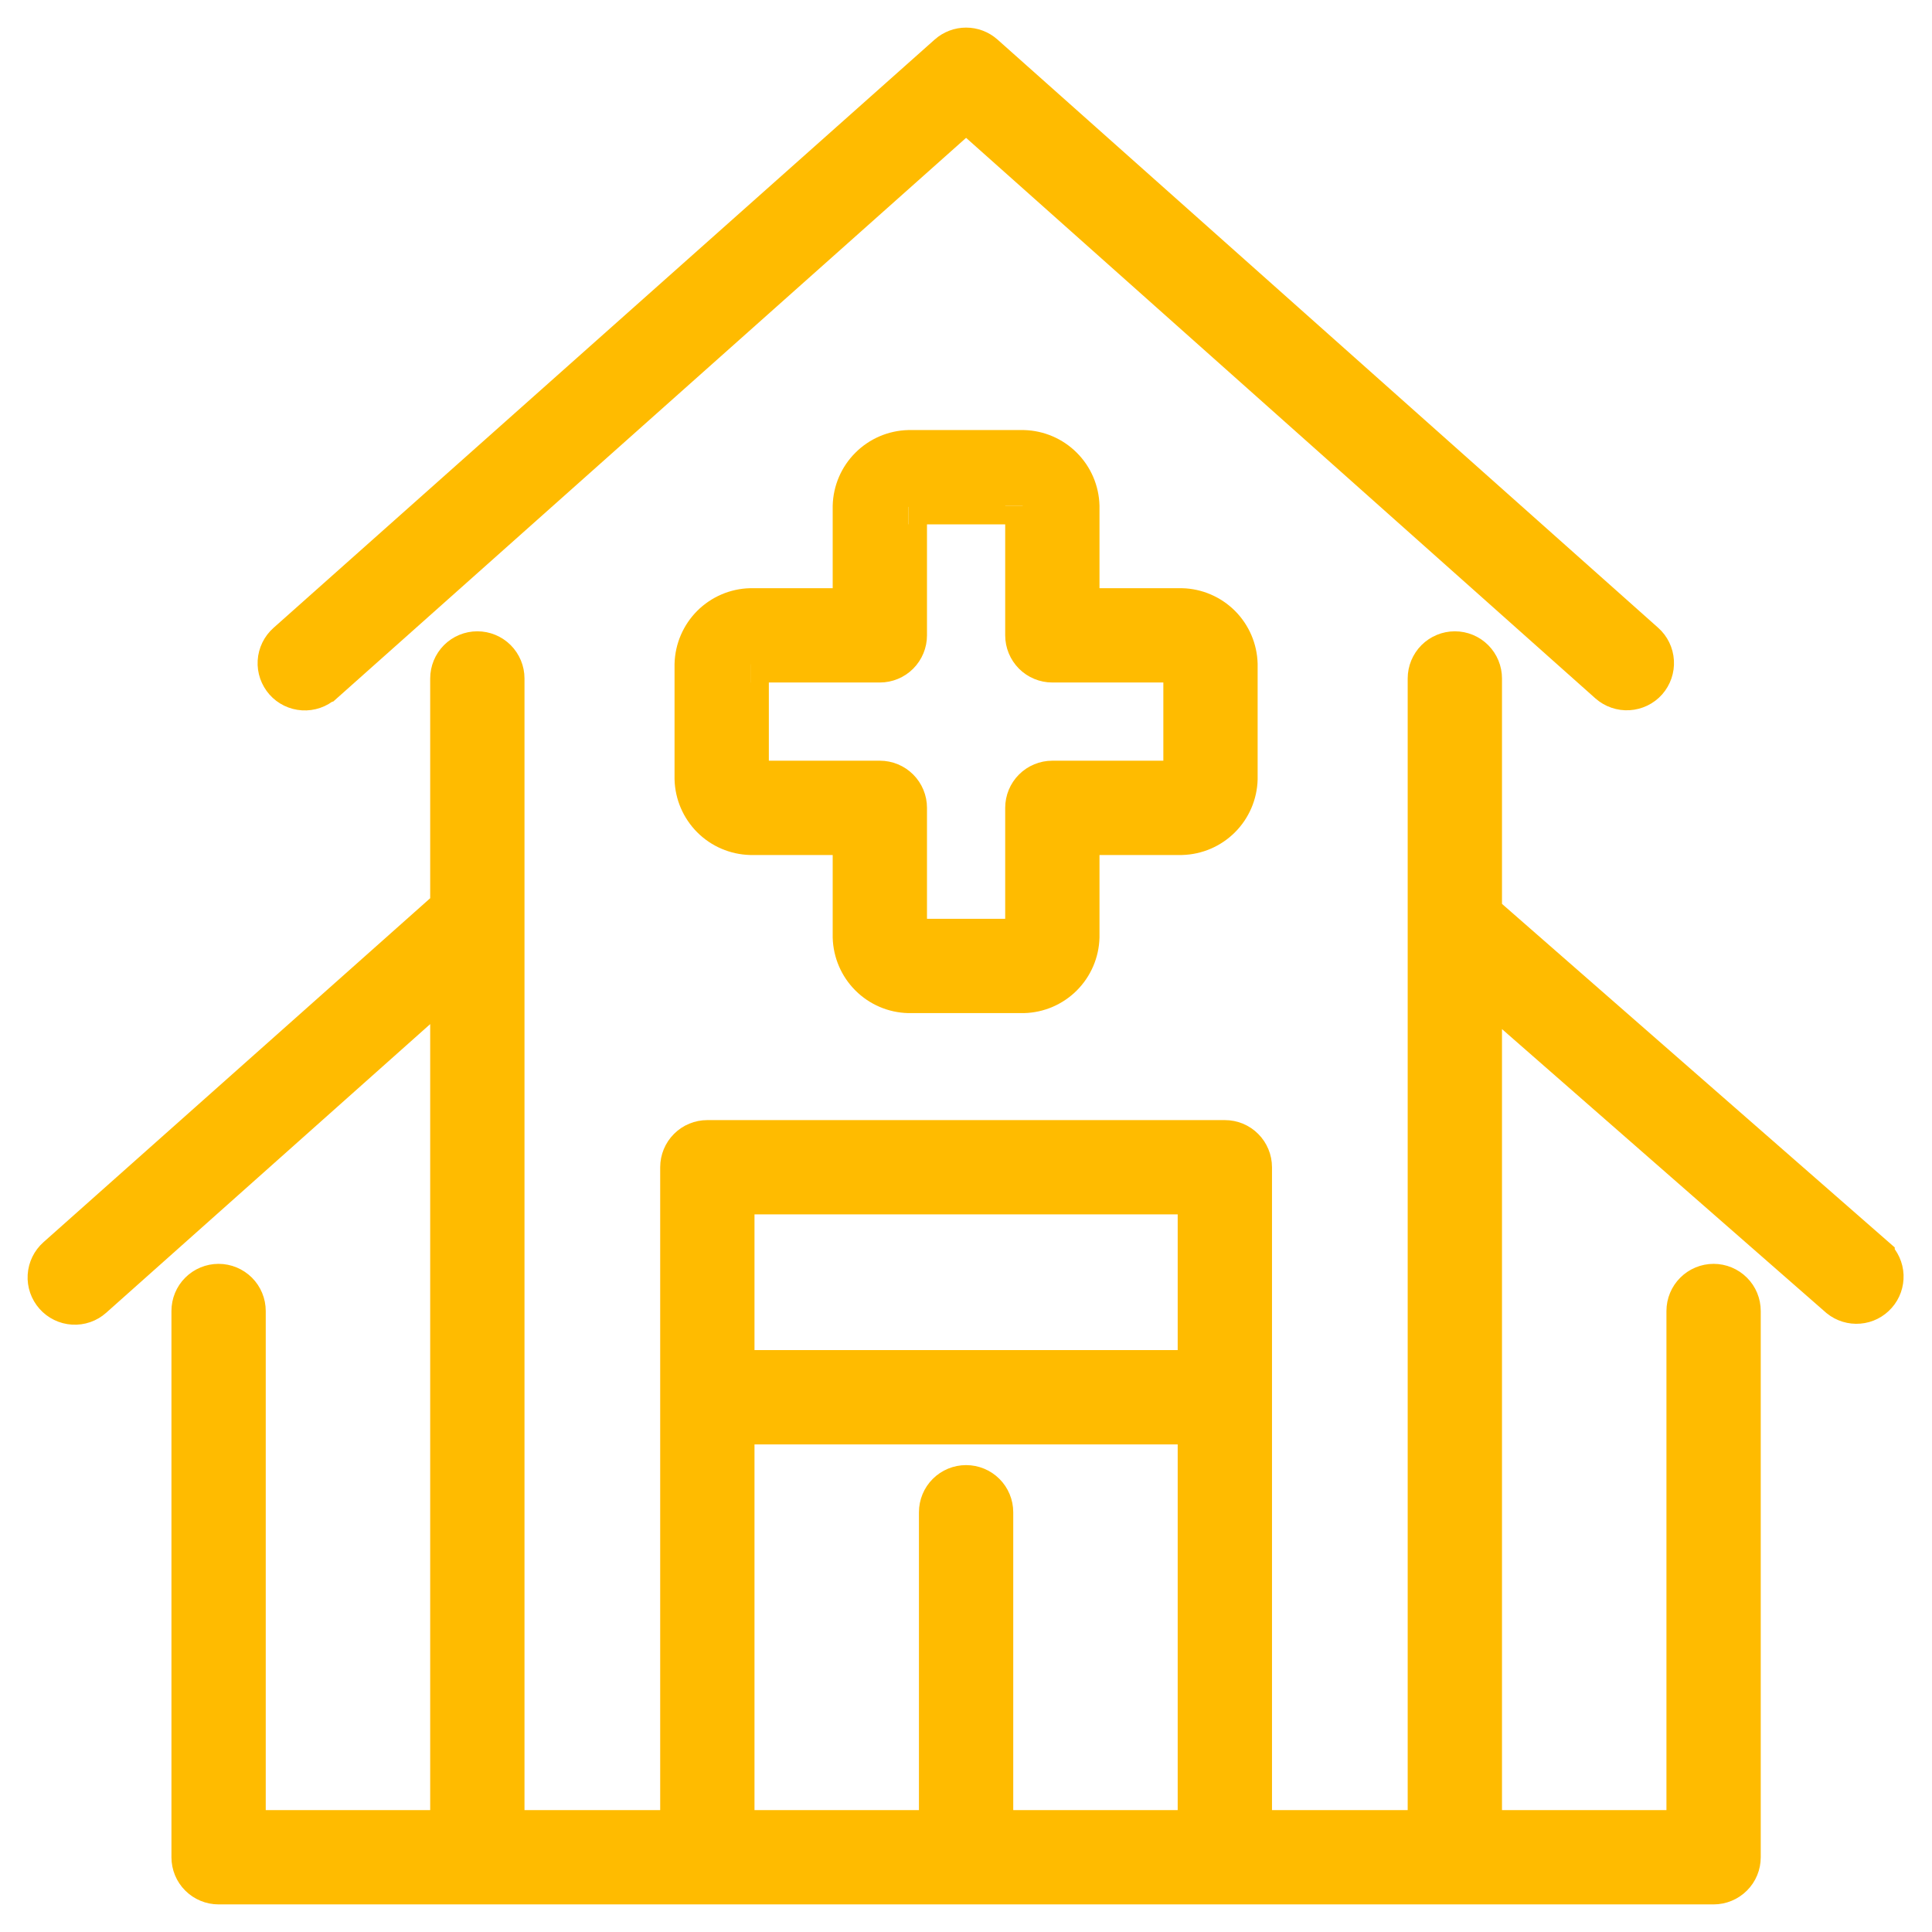 <?xml version="1.0" encoding="UTF-8"?>
<svg xmlns="http://www.w3.org/2000/svg" width="42" height="42" viewBox="0 0 42 42" fill="none">
  <path d="M7.055 14.884L21.002 2.461L34.949 14.884C35.074 14.994 35.237 15.05 35.403 15.04C35.568 15.03 35.724 14.955 35.834 14.831C35.944 14.706 36 14.543 35.99 14.377C35.98 14.211 35.905 14.056 35.781 13.946L21.418 1.158C21.303 1.056 21.155 1 21.002 1C20.849 1 20.701 1.056 20.586 1.158L6.211 13.949C6.087 14.059 6.011 14.215 6.001 14.38C5.991 14.546 6.048 14.709 6.158 14.834C6.268 14.958 6.423 15.033 6.589 15.043C6.755 15.053 6.918 14.997 7.042 14.887L7.055 14.884Z" fill="#FFBB00" stroke="#FFBB00" stroke-width="0.8"></path>
  <path d="M40.79 27.3L32.252 19.831V14.749C32.252 14.584 32.187 14.425 32.069 14.307C31.952 14.19 31.793 14.124 31.627 14.124C31.462 14.124 31.303 14.19 31.185 14.307C31.068 14.425 31.002 14.584 31.002 14.749V39.75H27.252V25.375C27.252 25.209 27.186 25.05 27.069 24.933C26.952 24.815 26.793 24.75 26.627 24.75H15.377C15.211 24.75 15.052 24.815 14.935 24.933C14.818 25.05 14.752 25.209 14.752 25.375V39.75H11.002V14.749C11.002 14.584 10.936 14.425 10.819 14.307C10.701 14.19 10.543 14.124 10.377 14.124C10.211 14.124 10.052 14.19 9.935 14.307C9.818 14.425 9.752 14.584 9.752 14.749V19.706L1.211 27.303C1.087 27.413 1.011 27.568 1.001 27.734C0.991 27.9 1.048 28.063 1.158 28.187C1.268 28.311 1.423 28.387 1.589 28.397C1.755 28.407 1.918 28.351 2.042 28.24L9.752 21.371V39.75H5.377V28.5C5.377 28.334 5.311 28.175 5.194 28.058C5.076 27.941 4.917 27.875 4.752 27.875C4.586 27.875 4.427 27.941 4.31 28.058C4.192 28.175 4.127 28.334 4.127 28.5V40.375C4.127 40.541 4.192 40.7 4.31 40.817C4.427 40.934 4.586 41 4.752 41H37.252C37.418 41 37.577 40.934 37.694 40.817C37.812 40.7 37.877 40.541 37.877 40.375V28.5C37.877 28.334 37.812 28.175 37.694 28.058C37.577 27.941 37.418 27.875 37.252 27.875C37.087 27.875 36.928 27.941 36.811 28.058C36.693 28.175 36.627 28.334 36.627 28.5V39.75H32.252V21.49L39.965 28.24C40.09 28.341 40.25 28.39 40.411 28.376C40.571 28.363 40.72 28.287 40.826 28.166C40.933 28.046 40.988 27.888 40.982 27.727C40.975 27.566 40.906 27.414 40.79 27.303V27.3ZM26.002 26V29.75H16.002V26H26.002ZM21.627 39.75V32.875C21.627 32.709 21.561 32.55 21.444 32.433C21.327 32.316 21.168 32.25 21.002 32.25C20.836 32.25 20.677 32.316 20.56 32.433C20.443 32.55 20.377 32.709 20.377 32.875V39.75H16.002V31H26.002V39.75H21.627Z" fill="#FFBB00" stroke="#FFBB00" stroke-width="0.8"></path>
  <path d="M19.752 21.624H22.252C22.581 21.616 22.894 21.481 23.126 21.249C23.359 21.016 23.493 20.703 23.502 20.374V18.187H25.69C26.018 18.178 26.331 18.044 26.564 17.811C26.797 17.578 26.931 17.265 26.94 16.937V14.437C26.931 14.108 26.797 13.795 26.564 13.562C26.331 13.33 26.018 13.195 25.69 13.187H23.502V10.999C23.493 10.67 23.359 10.357 23.126 10.125C22.894 9.892 22.581 9.758 22.252 9.749H19.752C19.423 9.758 19.11 9.892 18.878 10.125C18.645 10.357 18.511 10.67 18.502 10.999V13.187H16.314C15.986 13.195 15.673 13.33 15.44 13.562C15.208 13.795 15.073 14.108 15.064 14.437V16.937C15.073 17.265 15.208 17.578 15.44 17.811C15.673 18.044 15.986 18.178 16.314 18.187H18.502V20.374C18.511 20.703 18.645 21.016 18.878 21.249C19.11 21.481 19.423 21.616 19.752 21.624ZM16.339 16.937H16.314V14.462C16.314 14.462 16.333 14.437 16.314 14.437H19.127C19.293 14.437 19.452 14.371 19.569 14.254C19.686 14.136 19.752 13.977 19.752 13.812V11.024C19.752 11.024 19.771 10.999 19.752 10.999H22.227C22.227 10.999 22.252 11.018 22.252 10.999V13.812C22.252 13.977 22.318 14.136 22.435 14.254C22.552 14.371 22.711 14.437 22.877 14.437H25.671H25.69V16.912V16.937H22.877C22.711 16.937 22.552 17.003 22.435 17.12C22.318 17.237 22.252 17.396 22.252 17.562V20.349V20.374H19.777H19.752V17.562C19.752 17.396 19.686 17.237 19.569 17.12C19.452 17.003 19.293 16.937 19.127 16.937H16.339Z" fill="#FFBB00" stroke="#FFBB00" stroke-width="0.8"></path>
</svg>
